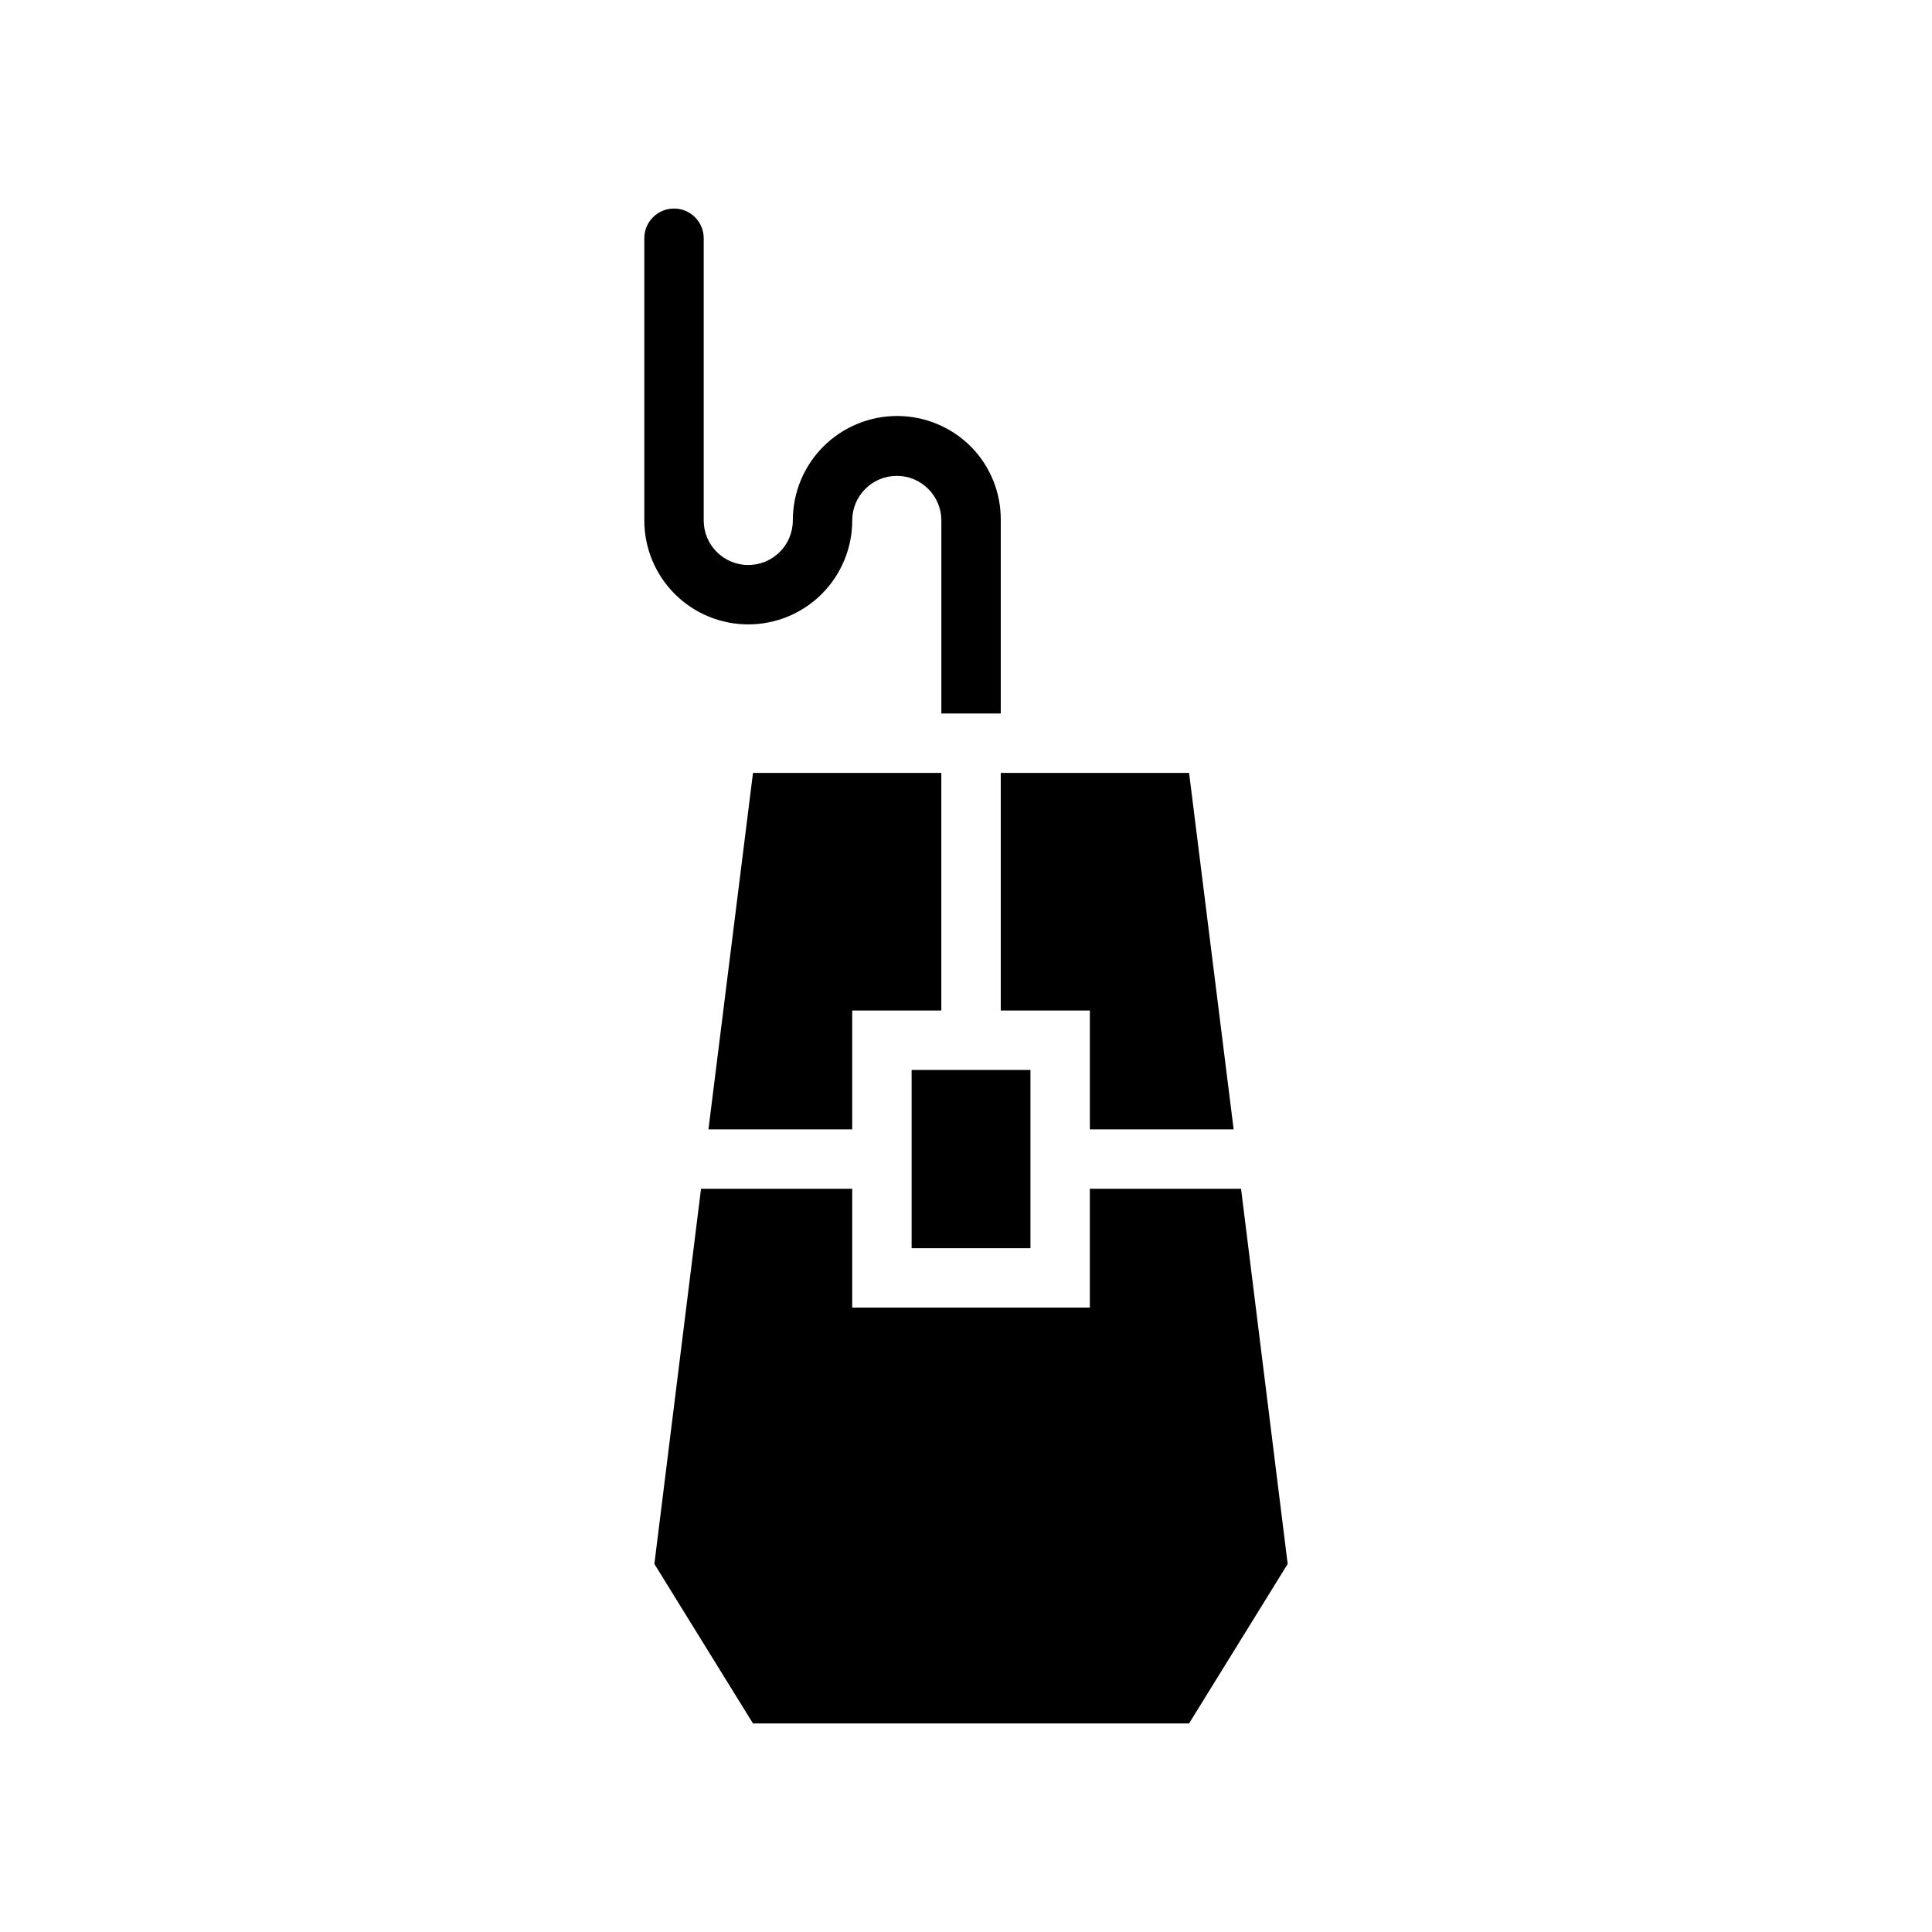 <?xml version="1.0" encoding="UTF-8"?>
<!-- Uploaded to: SVG Repo, www.svgrepo.com, Generator: SVG Repo Mixer Tools -->
<svg fill="#000000" width="800px" height="800px" version="1.1" viewBox="144 144 512 512" xmlns="http://www.w3.org/2000/svg">
 <g>
  <path d="m342.3 309.47c7.309 0 14.316-2.902 19.48-8.066 5.168-5.168 8.07-12.176 8.07-19.484 0-6.519 5.289-11.809 11.809-11.809 3.133-0.016 6.141 1.234 8.344 3.465 2.215 2.211 3.461 5.215 3.465 8.344v51.168h15.742v-51.168c0.082-7.297-2.75-14.324-7.871-19.523-5.176-5.207-12.211-8.145-19.559-8.156-7.344-0.012-14.391 2.902-19.582 8.094-5.191 5.195-8.105 12.242-8.09 19.586 0 6.523-5.289 11.809-11.809 11.809-6.523 0-11.809-5.285-11.809-11.809v-74.785c0-4.348-3.523-7.871-7.871-7.871-4.348 0-7.871 3.523-7.871 7.871v74.785c0 7.309 2.902 14.316 8.066 19.484 5.168 5.164 12.176 8.066 19.484 8.066z"/>
  <path d="m393.46 348.83h-49.91l-11.805 94.461h38.098v-31.488h23.617z"/>
  <path d="m385.59 427.55h31.488v47.23h-31.488z"/>
  <path d="m409.21 411.8h23.617v31.488h38.102l-11.809-94.461h-49.91z"/>
  <path d="m472.89 459.04h-40.07v31.488h-62.977v-31.488h-40.066l-12.359 99.422 26.133 42.273h115.56l26.137-42.273z"/>
 </g>
</svg>